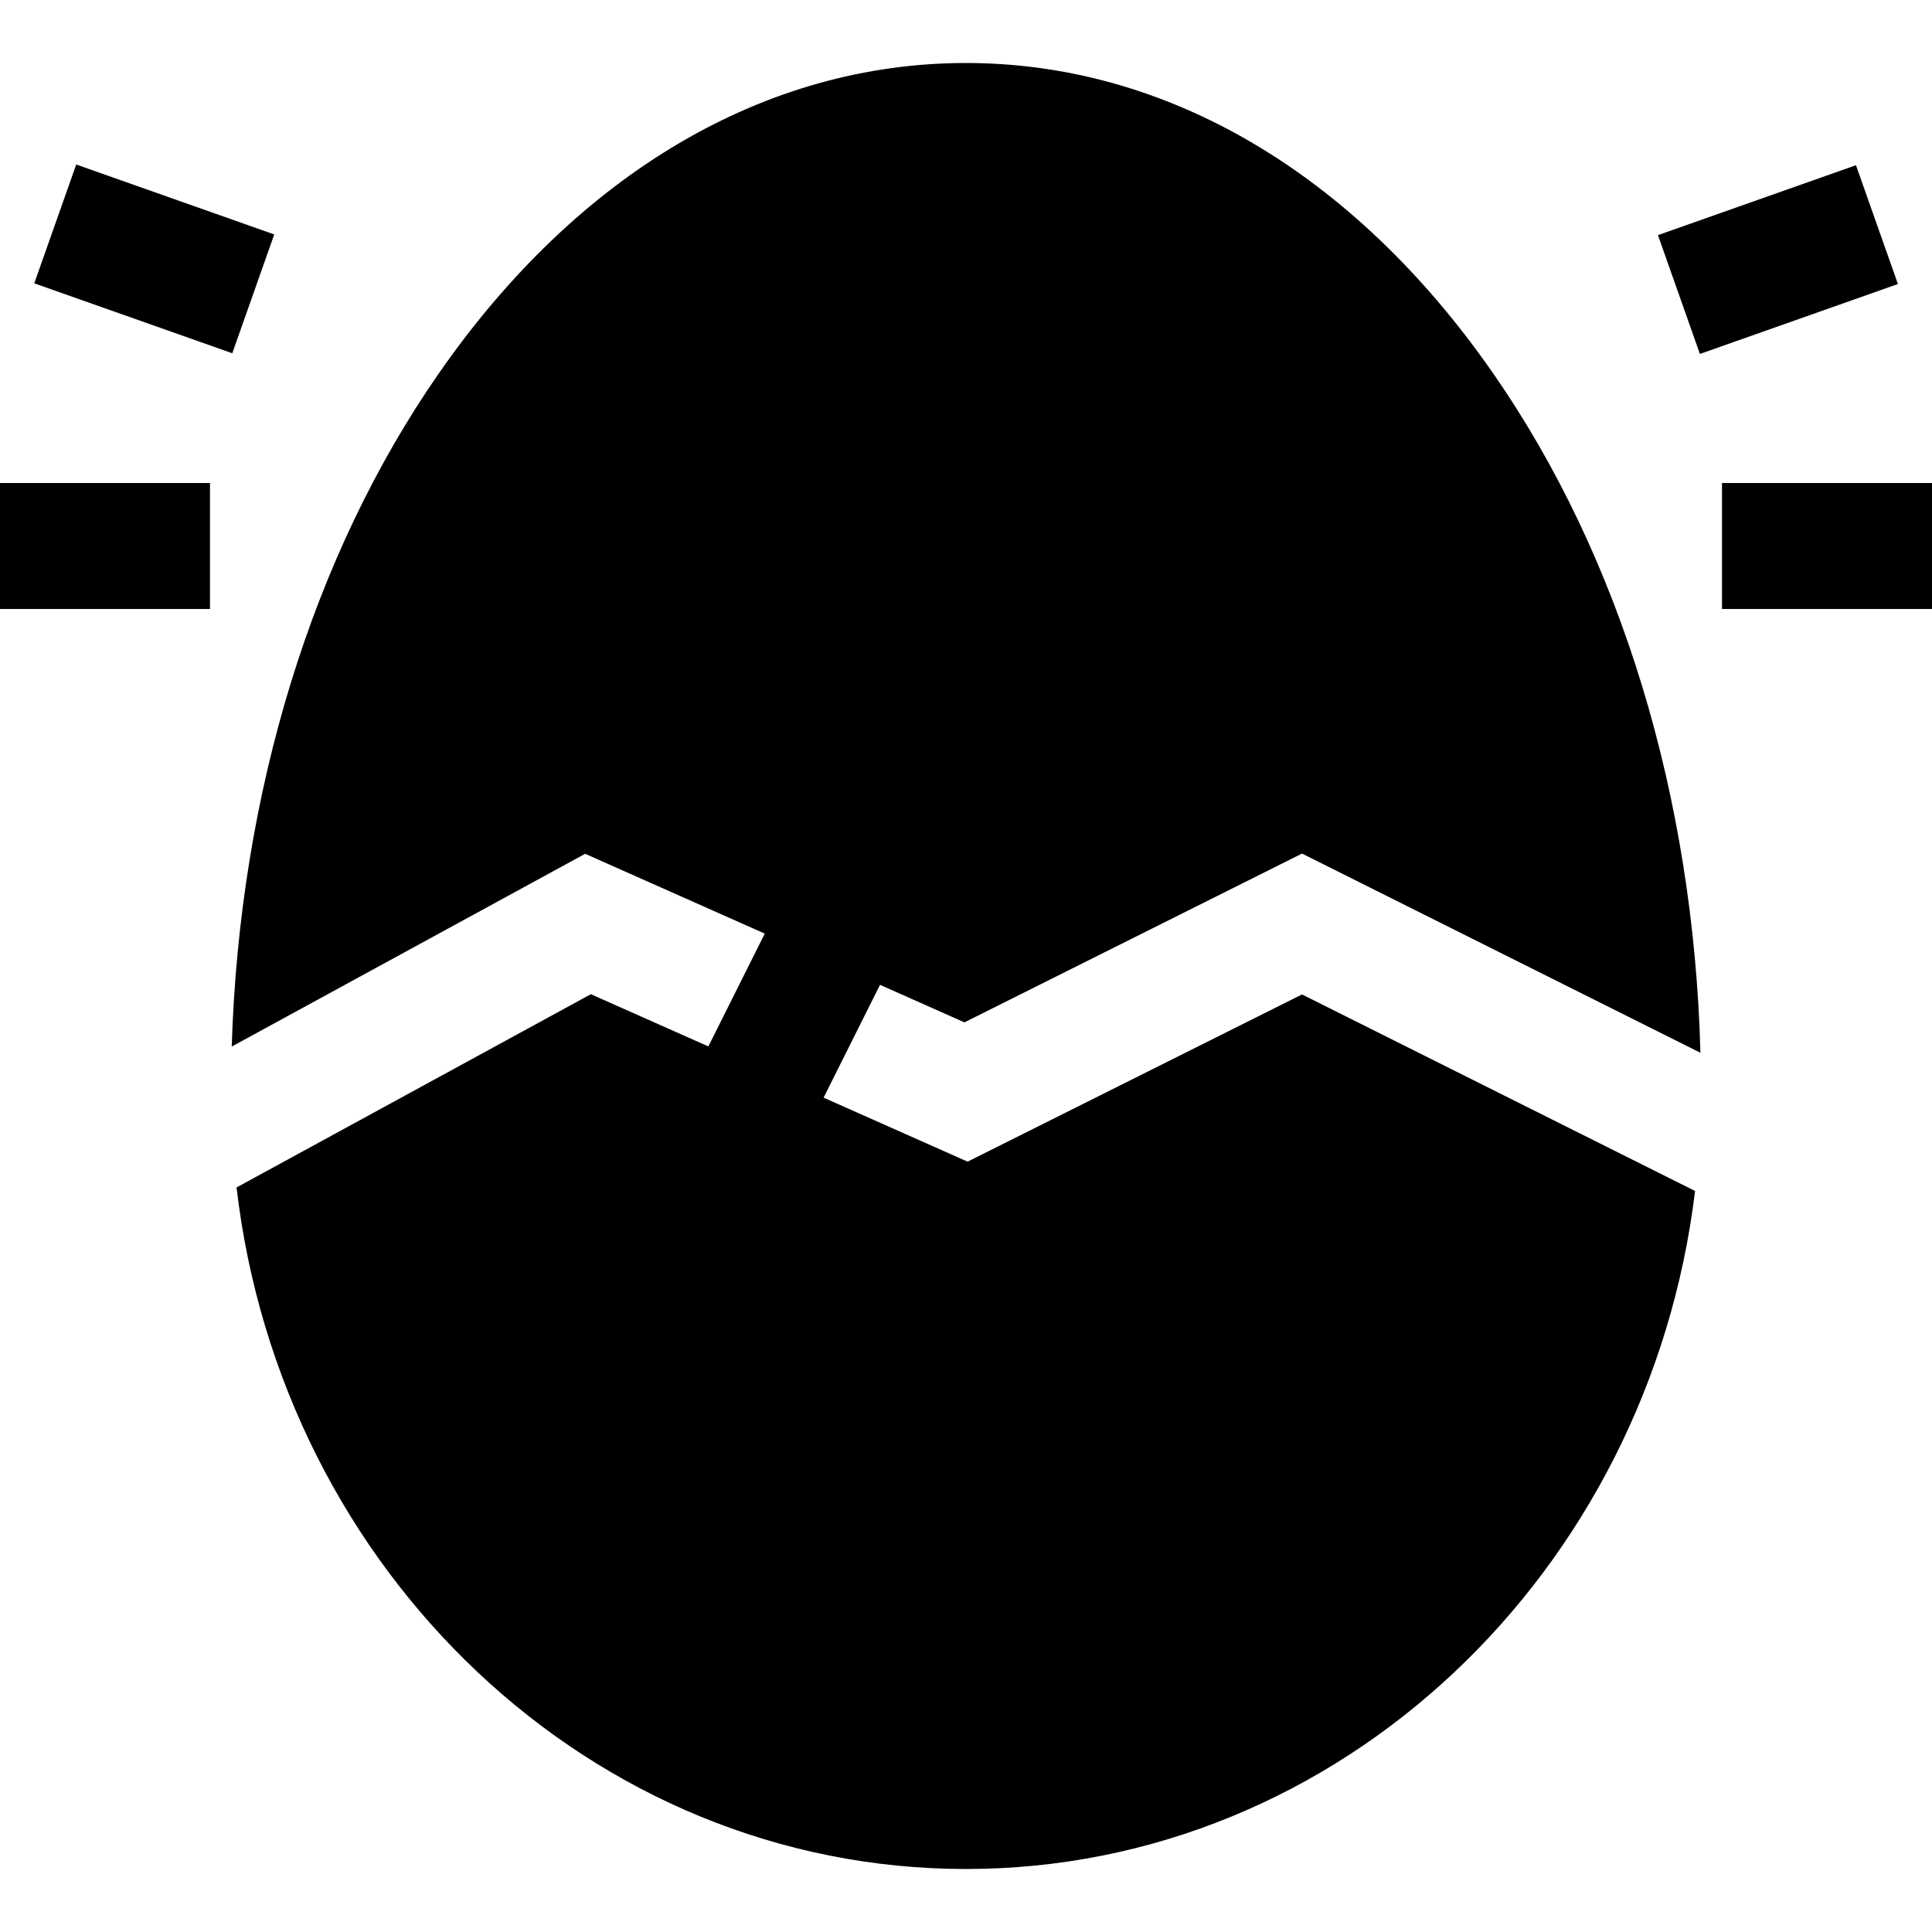 <?xml version="1.0" encoding="iso-8859-1"?>
<!-- Uploaded to: SVG Repo, www.svgrepo.com, Generator: SVG Repo Mixer Tools -->
<svg fill="#000000" version="1.1" id="Layer_1" xmlns="http://www.w3.org/2000/svg" xmlns:xlink="http://www.w3.org/1999/xlink" 
	 viewBox="0 0 512 512" xml:space="preserve">
<g>
	<g>
		<path d="M256.42,307.849l-38.155-16.958l14.948-29.896l22.369,9.942l89.462-44.733l105.587,52.794
			c-1.796-67.876-21.157-131.512-54.999-180.159C358.783,45.867,309.195,16.696,256,16.696S153.217,45.867,116.369,98.837
			C82.8,147.092,63.476,210.091,61.411,277.35l93.659-51.088l47.598,21.154l-14.949,29.896l-31.138-13.84l-93.892,51.214
			C74.522,416.339,156.698,495.304,256,495.304c99,0,180.985-78.484,193.21-179.685l-104.166-52.083L256.42,307.849z"/>
	</g>
</g>
<g>
	<g>
		<rect y="128" width="55.652" height="33.391"/>
	</g>
</g>
<g>
	<g>
		<rect x="24.183" y="40.811" transform="matrix(0.333 -0.943 0.943 0.333 -37.458 84.299)" width="33.391" height="55.65"/>
	</g>
</g>
<g>
	<g>
		<rect x="456.348" y="128" width="55.652" height="33.391"/>
	</g>
</g>
<g>
	<g>
		<rect x="443.282" y="51.937" transform="matrix(0.943 -0.333 0.333 0.943 4.063 160.948)" width="55.65" height="33.391"/>
	</g>
</g>
</svg>